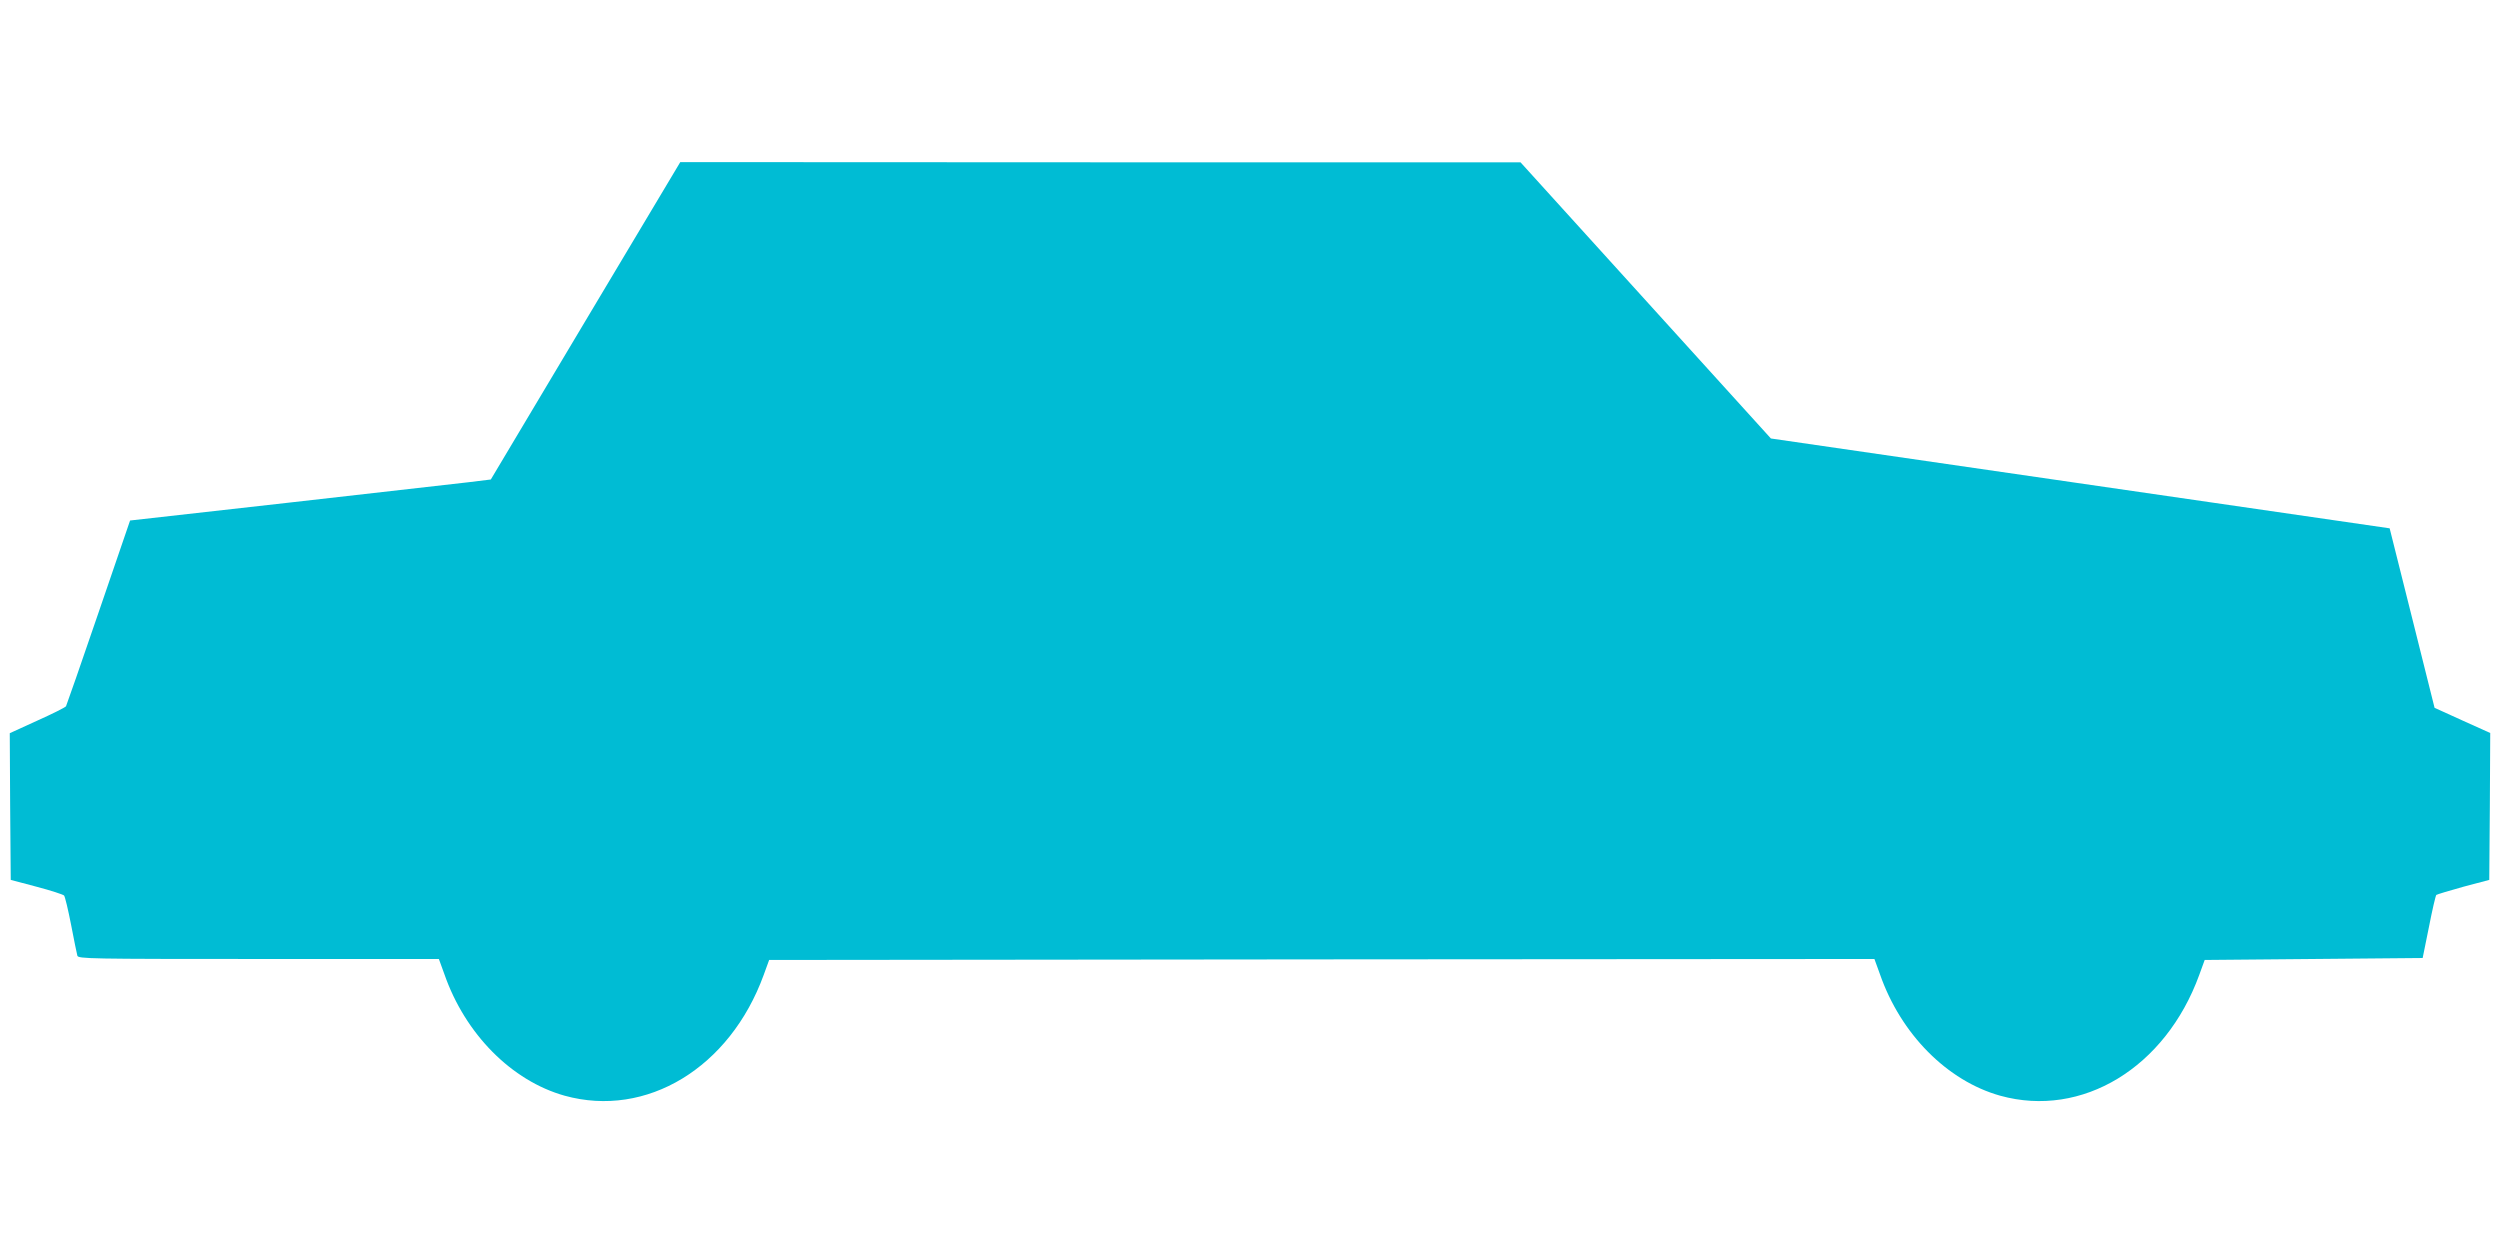 <?xml version="1.0" standalone="no"?>
<!DOCTYPE svg PUBLIC "-//W3C//DTD SVG 20010904//EN"
 "http://www.w3.org/TR/2001/REC-SVG-20010904/DTD/svg10.dtd">
<svg version="1.0" xmlns="http://www.w3.org/2000/svg"
 width="1280pt" height="640pt" viewBox="0 0 1280 640"
 preserveAspectRatio="xMidYMid meet">
<g transform="translate(0,640) scale(0.1,-0.1)"
fill="#00bcd4" stroke="none">
<path d="M2998 4758 l-485 -813 -114 -14 c-63 -7 -478 -54 -924 -105 l-809
-91 -161 -470 c-88 -258 -164 -475 -167 -481 -4 -6 -70 -39 -148 -74 l-140
-64 2 -375 3 -376 132 -35 c73 -19 136 -40 141 -45 5 -6 21 -73 36 -150 15
-77 29 -148 32 -158 5 -16 58 -17 928 -17 l923 0 28 -77 c107 -308 345 -547
616 -623 419 -116 846 143 1019 618 l28 77 2830 3 2829 2 28 -77 c107 -308
345 -547 616 -623 419 -116 846 143 1019 618 l28 77 558 5 558 5 32 158 c17
87 34 161 38 165 4 3 67 22 139 42 l132 35 3 376 2 376 -142 64 -143 65 -115
460 -115 459 -1584 230 -1584 230 -641 707 -641 707 -2151 0 -2151 1 -485
-812z"/>
</g>
</svg>
